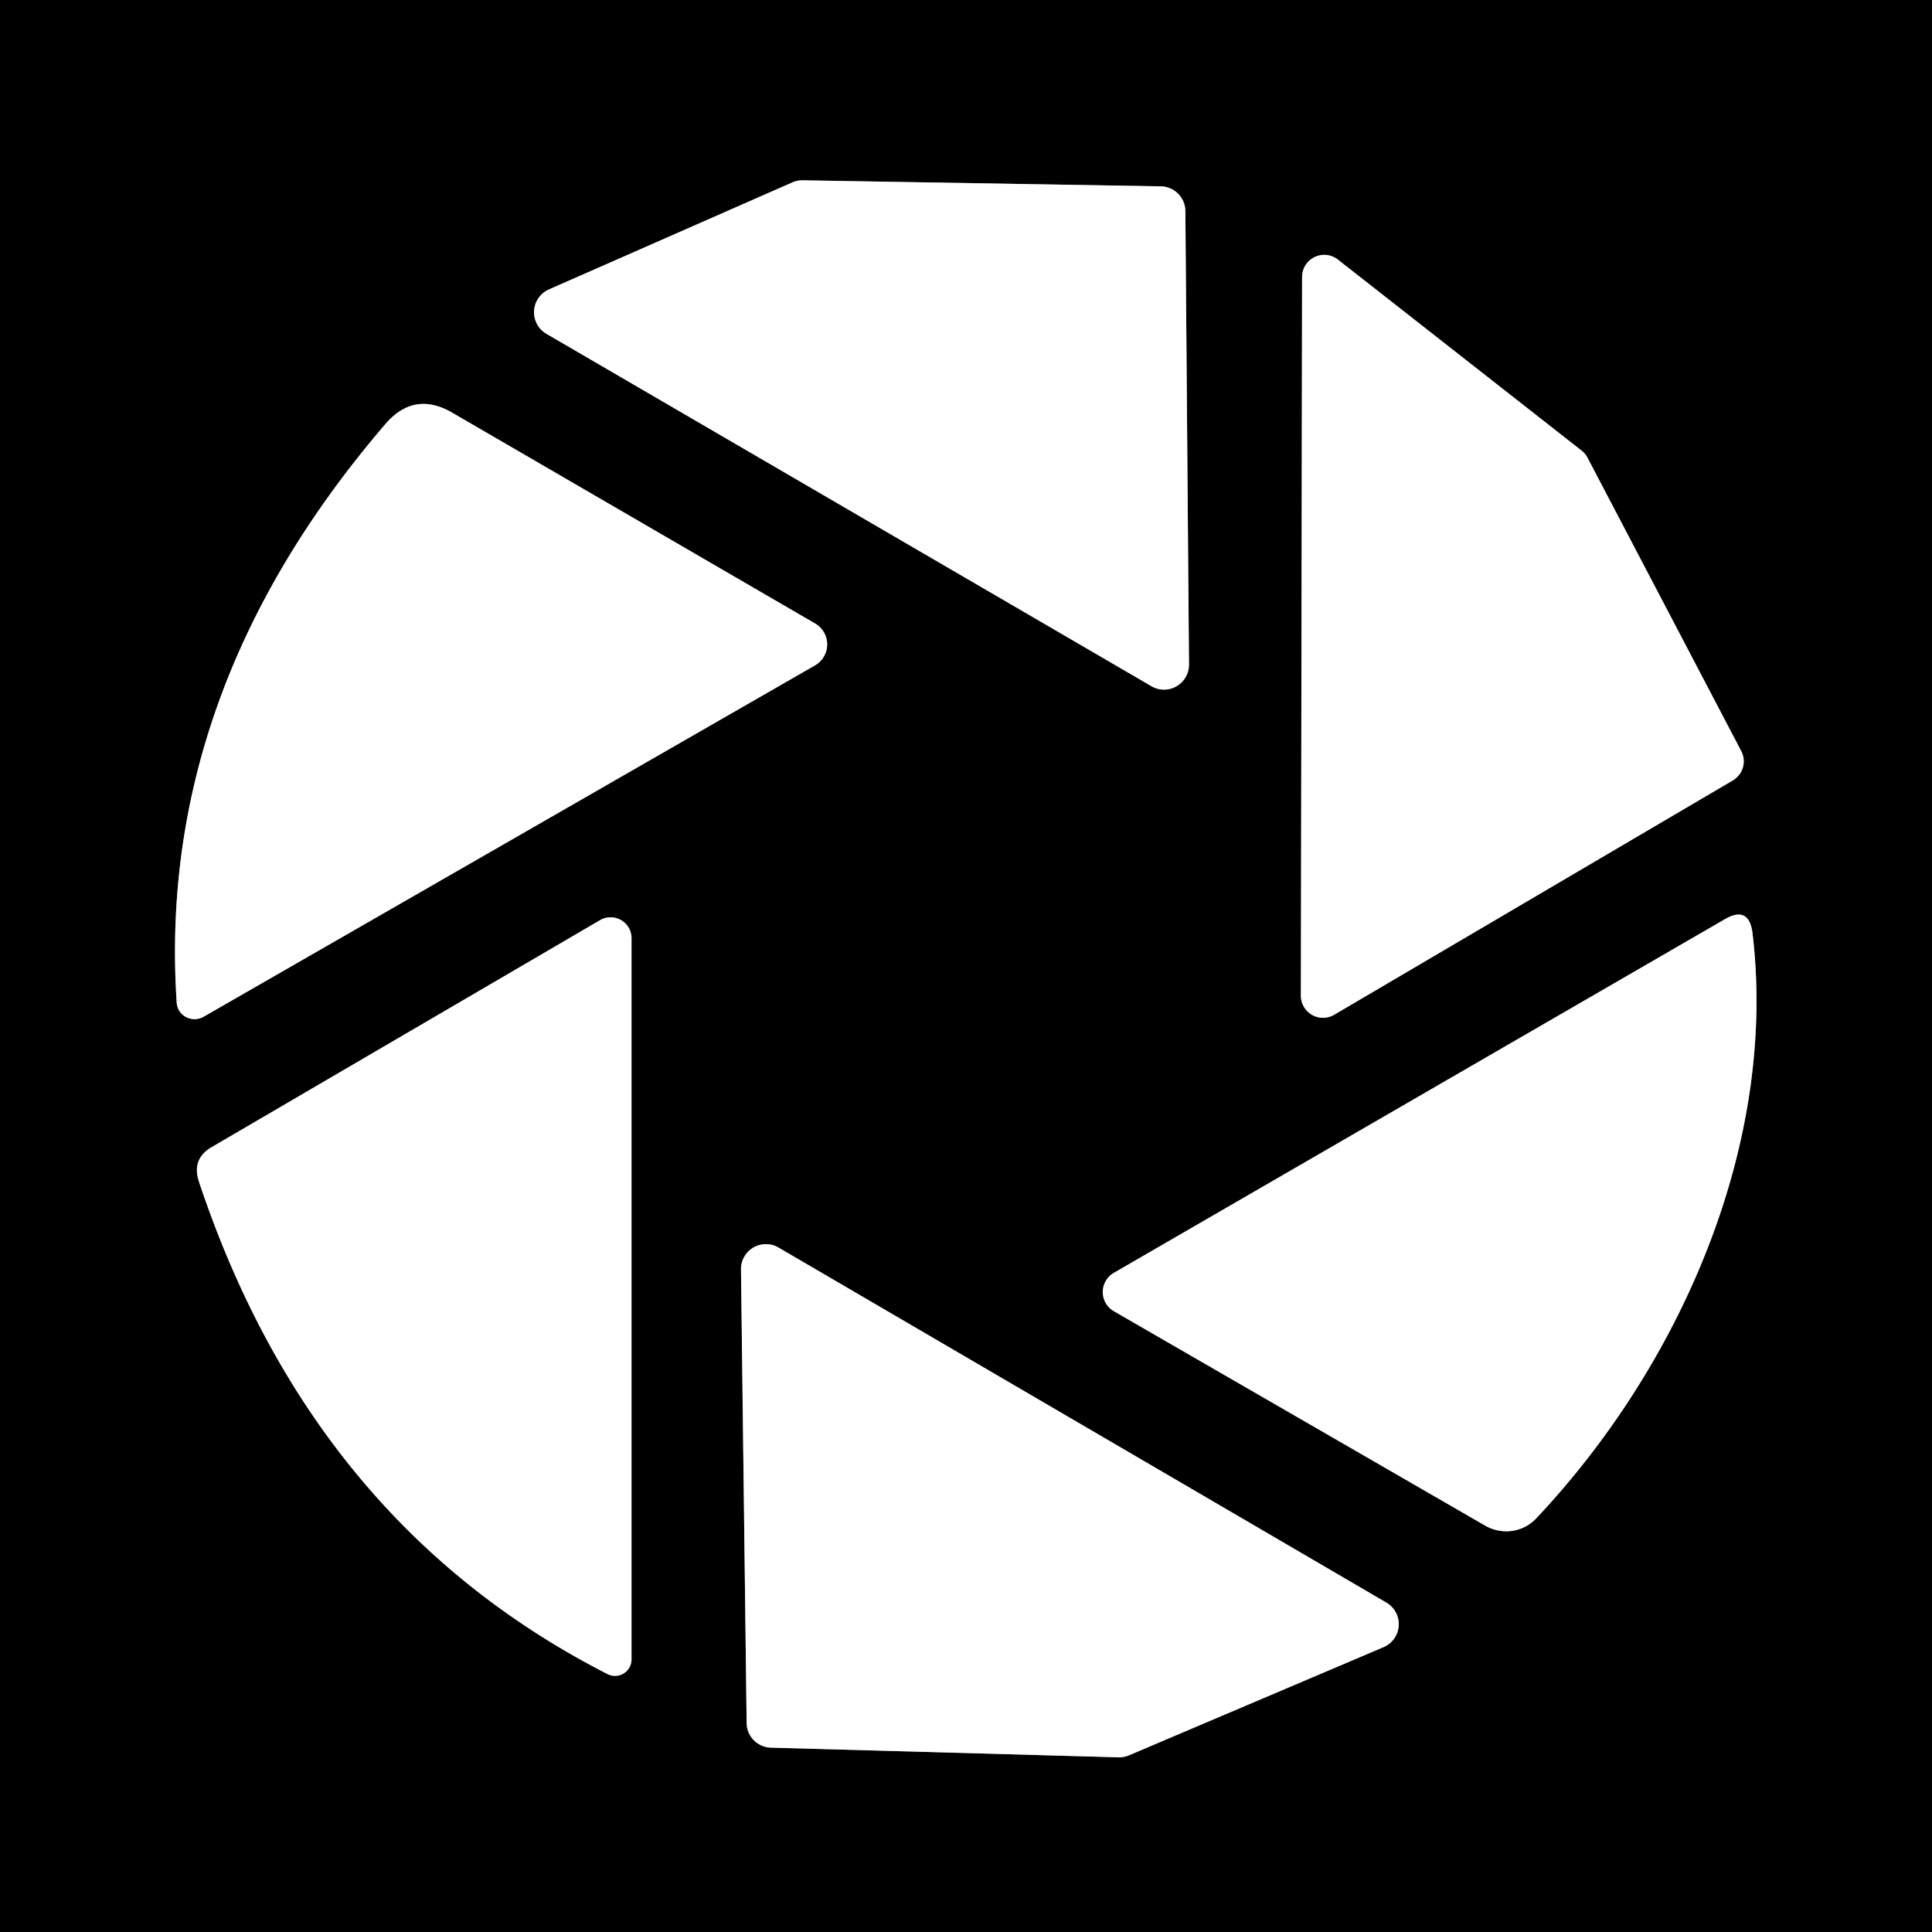 <?xml version="1.0" encoding="UTF-8" standalone="no"?>
<!DOCTYPE svg PUBLIC "-//W3C//DTD SVG 1.1//EN" "http://www.w3.org/Graphics/SVG/1.1/DTD/svg11.dtd">
<svg xmlns="http://www.w3.org/2000/svg" version="1.1" viewBox="0.00 0.00 48.00 48.00">
<rect x="0.00" y="0.00" width="48.00" height="48.00" fill="#333333" stroke="none"/>
<g stroke-width="2.00" fill="none" stroke-linecap="butt">
<path stroke="#808080" vector-effect="non-scaling-stroke" d="
  M 28.61 17.05
  A 0.62 0.62 0.0 0 0 29.54 16.51
  L 29.45 5.25
  A 0.62 0.62 0.0 0 0 28.84 4.63
  L 19.95 4.48
  A 0.62 0.62 0.0 0 0 19.69 4.53
  L 13.64 7.19
  A 0.62 0.62 0.0 0 0 13.57 8.29
  L 28.61 17.05"
/>
<path stroke="#808080" vector-effect="non-scaling-stroke" d="
  M 39.44 11.37
  A 0.55 0.55 0.0 0 0 39.30 11.20
  L 33.24 6.45
  A 0.55 0.55 0.0 0 0 32.35 6.88
  L 32.32 24.74
  A 0.55 0.55 0.0 0 0 33.15 25.21
  L 43.05 19.39
  A 0.55 0.55 0.0 0 0 43.26 18.66
  L 39.44 11.37"
/>
<path stroke="#808080" vector-effect="non-scaling-stroke" d="
  M 5.06 25.26
  L 20.25 16.53
  A 0.60 0.60 0.0 0 0 20.25 15.49
  L 11.23 10.25
  Q 10.29 9.71 9.58 10.53
  Q 3.88 17.17 4.39 24.91
  A 0.45 0.44 -17.2 0 0 5.06 25.26"
/>
<path stroke="#808080" vector-effect="non-scaling-stroke" d="
  M 14.91 22.86
  L 5.26 28.50
  Q 4.76 28.79 4.94 29.35
  Q 7.77 37.85 15.09 41.59
  A 0.41 0.41 0.0 0 0 15.69 41.22
  L 15.69 23.31
  A 0.52 0.52 0.0 0 0 14.91 22.86"
/>
<path stroke="#808080" vector-effect="non-scaling-stroke" d="
  M 38.17 37.72
  C 41.74 33.93 44.17 28.44 43.54 23.18
  Q 43.45 22.49 42.85 22.84
  L 27.68 31.62
  A 0.55 0.55 0.0 0 0 27.68 32.58
  L 36.91 37.91
  A 1.04 1.02 36.1 0 0 38.17 37.72"
/>
<path stroke="#808080" vector-effect="non-scaling-stroke" d="
  M 19.35 31.00
  A 0.62 0.62 0.0 0 0 18.41 31.55
  L 18.55 42.80
  A 0.62 0.62 0.0 0 0 19.16 43.42
  L 27.79 43.66
  A 0.62 0.62 0.0 0 0 28.05 43.61
  L 34.38 40.92
  A 0.62 0.62 0.0 0 0 34.45 39.82
  L 19.35 31.00"
/>
</g>
<path fill="#000000" d="
  M 0.00 0.00
  L 48.00 0.00
  L 48.00 48.00
  L 0.00 48.00
  L 0.00 0.00
  Z
  M 28.61 17.05
  A 0.62 0.62 0.0 0 0 29.54 16.51
  L 29.45 5.25
  A 0.62 0.62 0.0 0 0 28.84 4.63
  L 19.95 4.48
  A 0.62 0.62 0.0 0 0 19.69 4.53
  L 13.64 7.19
  A 0.62 0.62 0.0 0 0 13.57 8.29
  L 28.61 17.05
  Z
  M 39.44 11.37
  A 0.55 0.55 0.0 0 0 39.30 11.20
  L 33.24 6.45
  A 0.55 0.55 0.0 0 0 32.35 6.88
  L 32.32 24.74
  A 0.55 0.55 0.0 0 0 33.15 25.21
  L 43.05 19.39
  A 0.55 0.55 0.0 0 0 43.26 18.66
  L 39.44 11.37
  Z
  M 5.06 25.26
  L 20.25 16.53
  A 0.60 0.60 0.0 0 0 20.25 15.49
  L 11.23 10.25
  Q 10.29 9.71 9.58 10.53
  Q 3.88 17.17 4.39 24.91
  A 0.45 0.44 -17.2 0 0 5.06 25.26
  Z
  M 14.91 22.86
  L 5.26 28.50
  Q 4.76 28.79 4.94 29.35
  Q 7.77 37.85 15.09 41.59
  A 0.41 0.41 0.0 0 0 15.69 41.22
  L 15.69 23.31
  A 0.52 0.52 0.0 0 0 14.91 22.86
  Z
  M 38.17 37.72
  C 41.74 33.93 44.17 28.44 43.54 23.18
  Q 43.45 22.49 42.85 22.84
  L 27.68 31.62
  A 0.55 0.55 0.0 0 0 27.68 32.58
  L 36.91 37.91
  A 1.04 1.02 36.1 0 0 38.17 37.72
  Z
  M 19.35 31.00
  A 0.62 0.62 0.0 0 0 18.41 31.55
  L 18.55 42.80
  A 0.62 0.62 0.0 0 0 19.16 43.42
  L 27.79 43.66
  A 0.62 0.62 0.0 0 0 28.05 43.61
  L 34.38 40.92
  A 0.62 0.62 0.0 0 0 34.45 39.82
  L 19.35 31.00
  Z"
/>
<path fill="#ffffff" d="
  M 28.61 17.05
  L 13.57 8.29
  A 0.62 0.62 0.0 0 1 13.64 7.19
  L 19.69 4.53
  A 0.62 0.62 0.0 0 1 19.95 4.48
  L 28.84 4.63
  A 0.62 0.62 0.0 0 1 29.45 5.25
  L 29.54 16.51
  A 0.62 0.62 0.0 0 1 28.61 17.05
  Z"
/>
<path fill="#ffffff" d="
  M 39.44 11.37
  L 43.26 18.66
  A 0.55 0.55 0.0 0 1 43.05 19.39
  L 33.15 25.21
  A 0.55 0.55 0.0 0 1 32.32 24.74
  L 32.35 6.88
  A 0.55 0.55 0.0 0 1 33.24 6.45
  L 39.30 11.20
  A 0.55 0.55 0.0 0 1 39.44 11.37
  Z"
/>
<path fill="#ffffff" d="
  M 20.25 16.53
  L 5.06 25.26
  A 0.45 0.44 -17.2 0 1 4.39 24.91
  Q 3.88 17.17 9.58 10.53
  Q 10.29 9.71 11.23 10.25
  L 20.25 15.49
  A 0.60 0.60 0.0 0 1 20.25 16.53
  Z"
/>
<path fill="#ffffff" d="
  M 5.26 28.50
  L 14.91 22.86
  A 0.52 0.52 0.0 0 1 15.69 23.31
  L 15.69 41.22
  A 0.41 0.41 0.0 0 1 15.09 41.59
  Q 7.77 37.85 4.94 29.35
  Q 4.76 28.79 5.26 28.50
  Z"
/>
<path fill="#ffffff" d="
  M 43.54 23.18
  C 44.17 28.44 41.74 33.93 38.17 37.72
  A 1.04 1.02 36.1 0 1 36.91 37.91
  L 27.68 32.58
  A 0.55 0.55 0.0 0 1 27.68 31.62
  L 42.85 22.84
  Q 43.45 22.49 43.54 23.18
  Z"
/>
<path fill="#ffffff" d="
  M 19.35 31.00
  L 34.45 39.82
  A 0.62 0.62 0.0 0 1 34.38 40.92
  L 28.05 43.61
  A 0.62 0.62 0.0 0 1 27.79 43.66
  L 19.16 43.42
  A 0.62 0.62 0.0 0 1 18.55 42.80
  L 18.41 31.55
  A 0.62 0.62 0.0 0 1 19.35 31.00
  Z"
/>
</svg>
